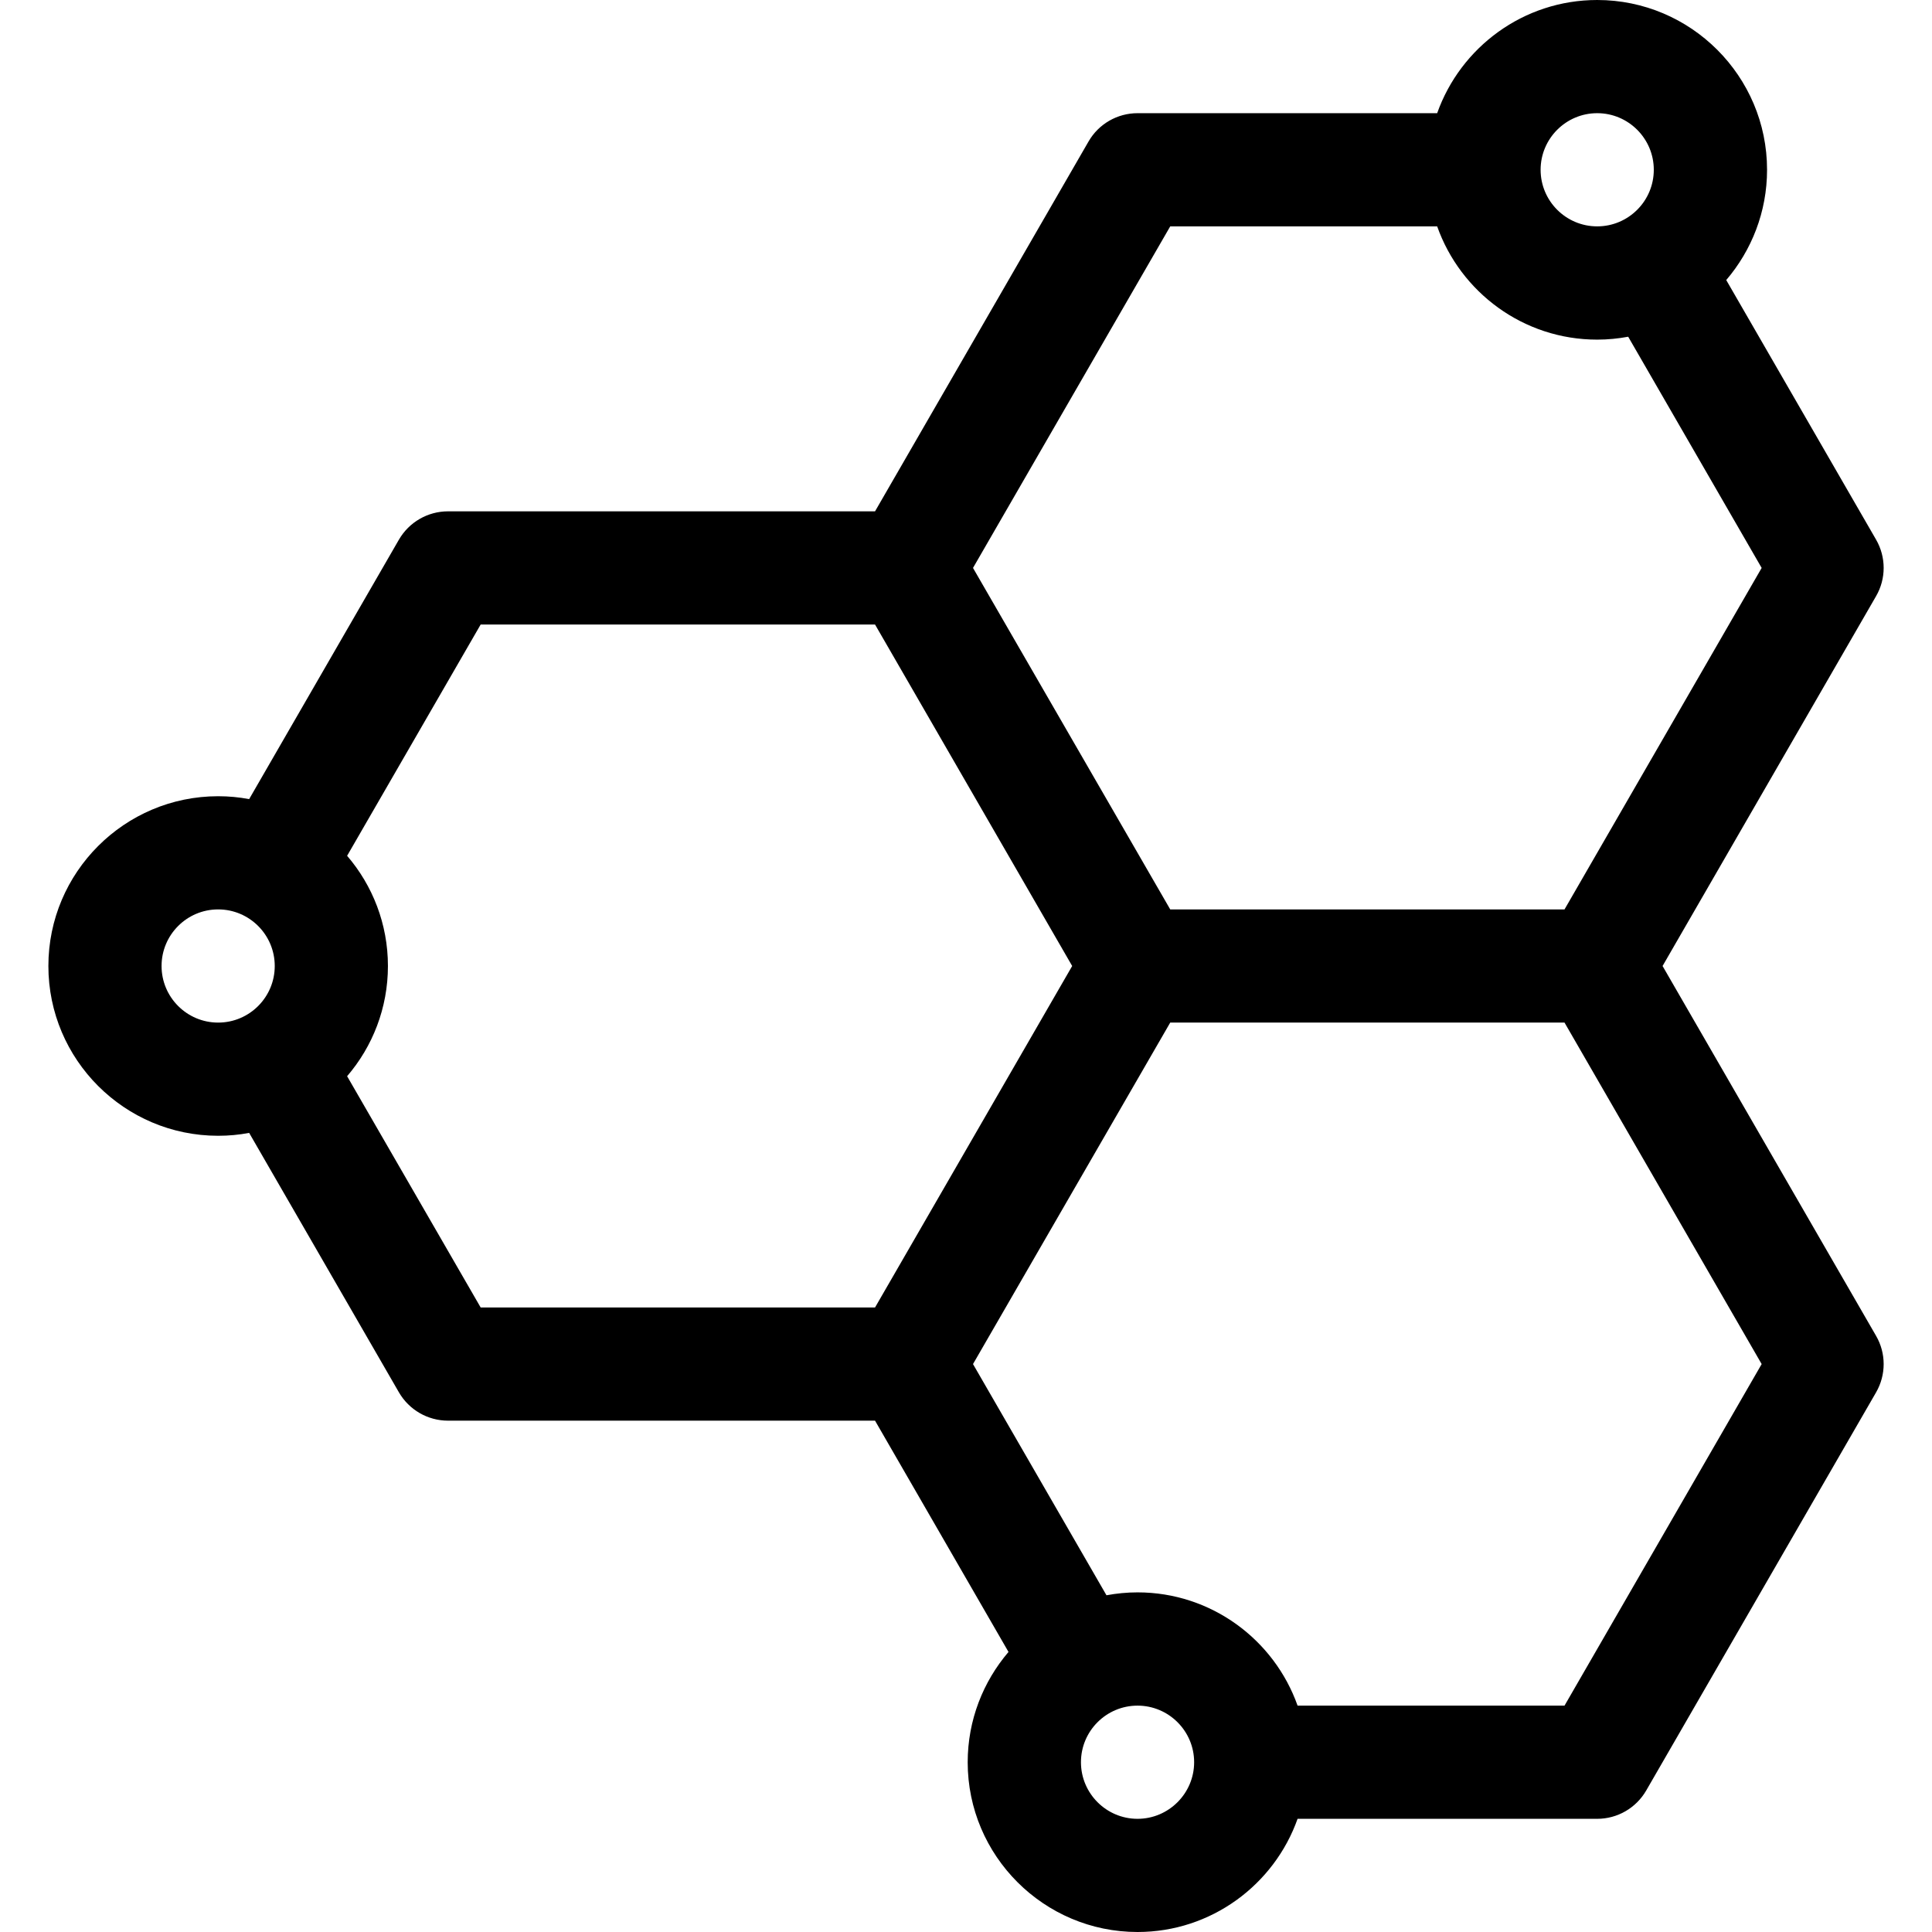 <svg width="24" height="24" viewBox="0 0 24 24" fill="none" xmlns="http://www.w3.org/2000/svg">
<g clip-path="url(#clip0_2268_29805)">
<path d="M20.653 12L23.305 7.406C23.431 7.189 23.431 6.921 23.305 6.703L21.444 3.479C21.759 3.11 21.951 2.632 21.951 2.109C21.951 0.946 21.004 0 19.841 0C18.924 0 18.143 0.588 17.853 1.406H14.131C13.88 1.406 13.647 1.54 13.522 1.758L10.87 6.352H5.565C5.314 6.352 5.082 6.486 4.956 6.703L3.095 9.927C2.97 9.903 2.842 9.891 2.71 9.891C1.547 9.891 0.601 10.837 0.601 12C0.601 13.163 1.547 14.109 2.71 14.109C2.842 14.109 2.97 14.097 3.095 14.073L4.956 17.297C5.082 17.514 5.314 17.648 5.565 17.648H10.87L12.528 20.521C12.213 20.89 12.021 21.368 12.021 21.891C12.021 23.054 12.968 24 14.131 24C15.047 24 15.829 23.412 16.119 22.594H19.841C20.092 22.594 20.324 22.46 20.45 22.242L23.305 17.297C23.431 17.079 23.431 16.811 23.305 16.594L20.653 12ZM19.841 1.406C20.229 1.406 20.544 1.722 20.544 2.109C20.544 2.497 20.229 2.812 19.841 2.812C19.453 2.812 19.138 2.497 19.138 2.109C19.138 1.722 19.453 1.406 19.841 1.406ZM14.537 2.812H17.853C18.143 3.631 18.924 4.219 19.841 4.219C19.973 4.219 20.101 4.206 20.226 4.183L21.884 7.055L19.435 11.297H14.537L12.087 7.055L14.537 2.812ZM2.71 12.703C2.322 12.703 2.007 12.388 2.007 12C2.007 11.612 2.322 11.297 2.71 11.297C3.098 11.297 3.413 11.612 3.413 12C3.413 12.388 3.098 12.703 2.71 12.703ZM5.971 16.242L4.312 13.369C4.628 13.001 4.819 12.522 4.819 12C4.819 11.478 4.628 10.999 4.312 10.631L5.971 7.758H10.87L13.319 12L10.87 16.242H5.971ZM14.131 22.594C13.743 22.594 13.428 22.278 13.428 21.891C13.428 21.503 13.743 21.188 14.131 21.188C14.518 21.188 14.834 21.503 14.834 21.891C14.834 22.278 14.518 22.594 14.131 22.594ZM19.435 21.188H16.119C15.829 20.369 15.047 19.781 14.131 19.781C13.999 19.781 13.87 19.794 13.745 19.817L12.087 16.945L14.537 12.703H19.435L21.884 16.945L19.435 21.188Z" fill="black"/>
</g>
<defs>
<clipPath id="clip0_2268_29805">
<rect width="24" height="24" fill="white"/>
</clipPath>
</defs>
</svg>
